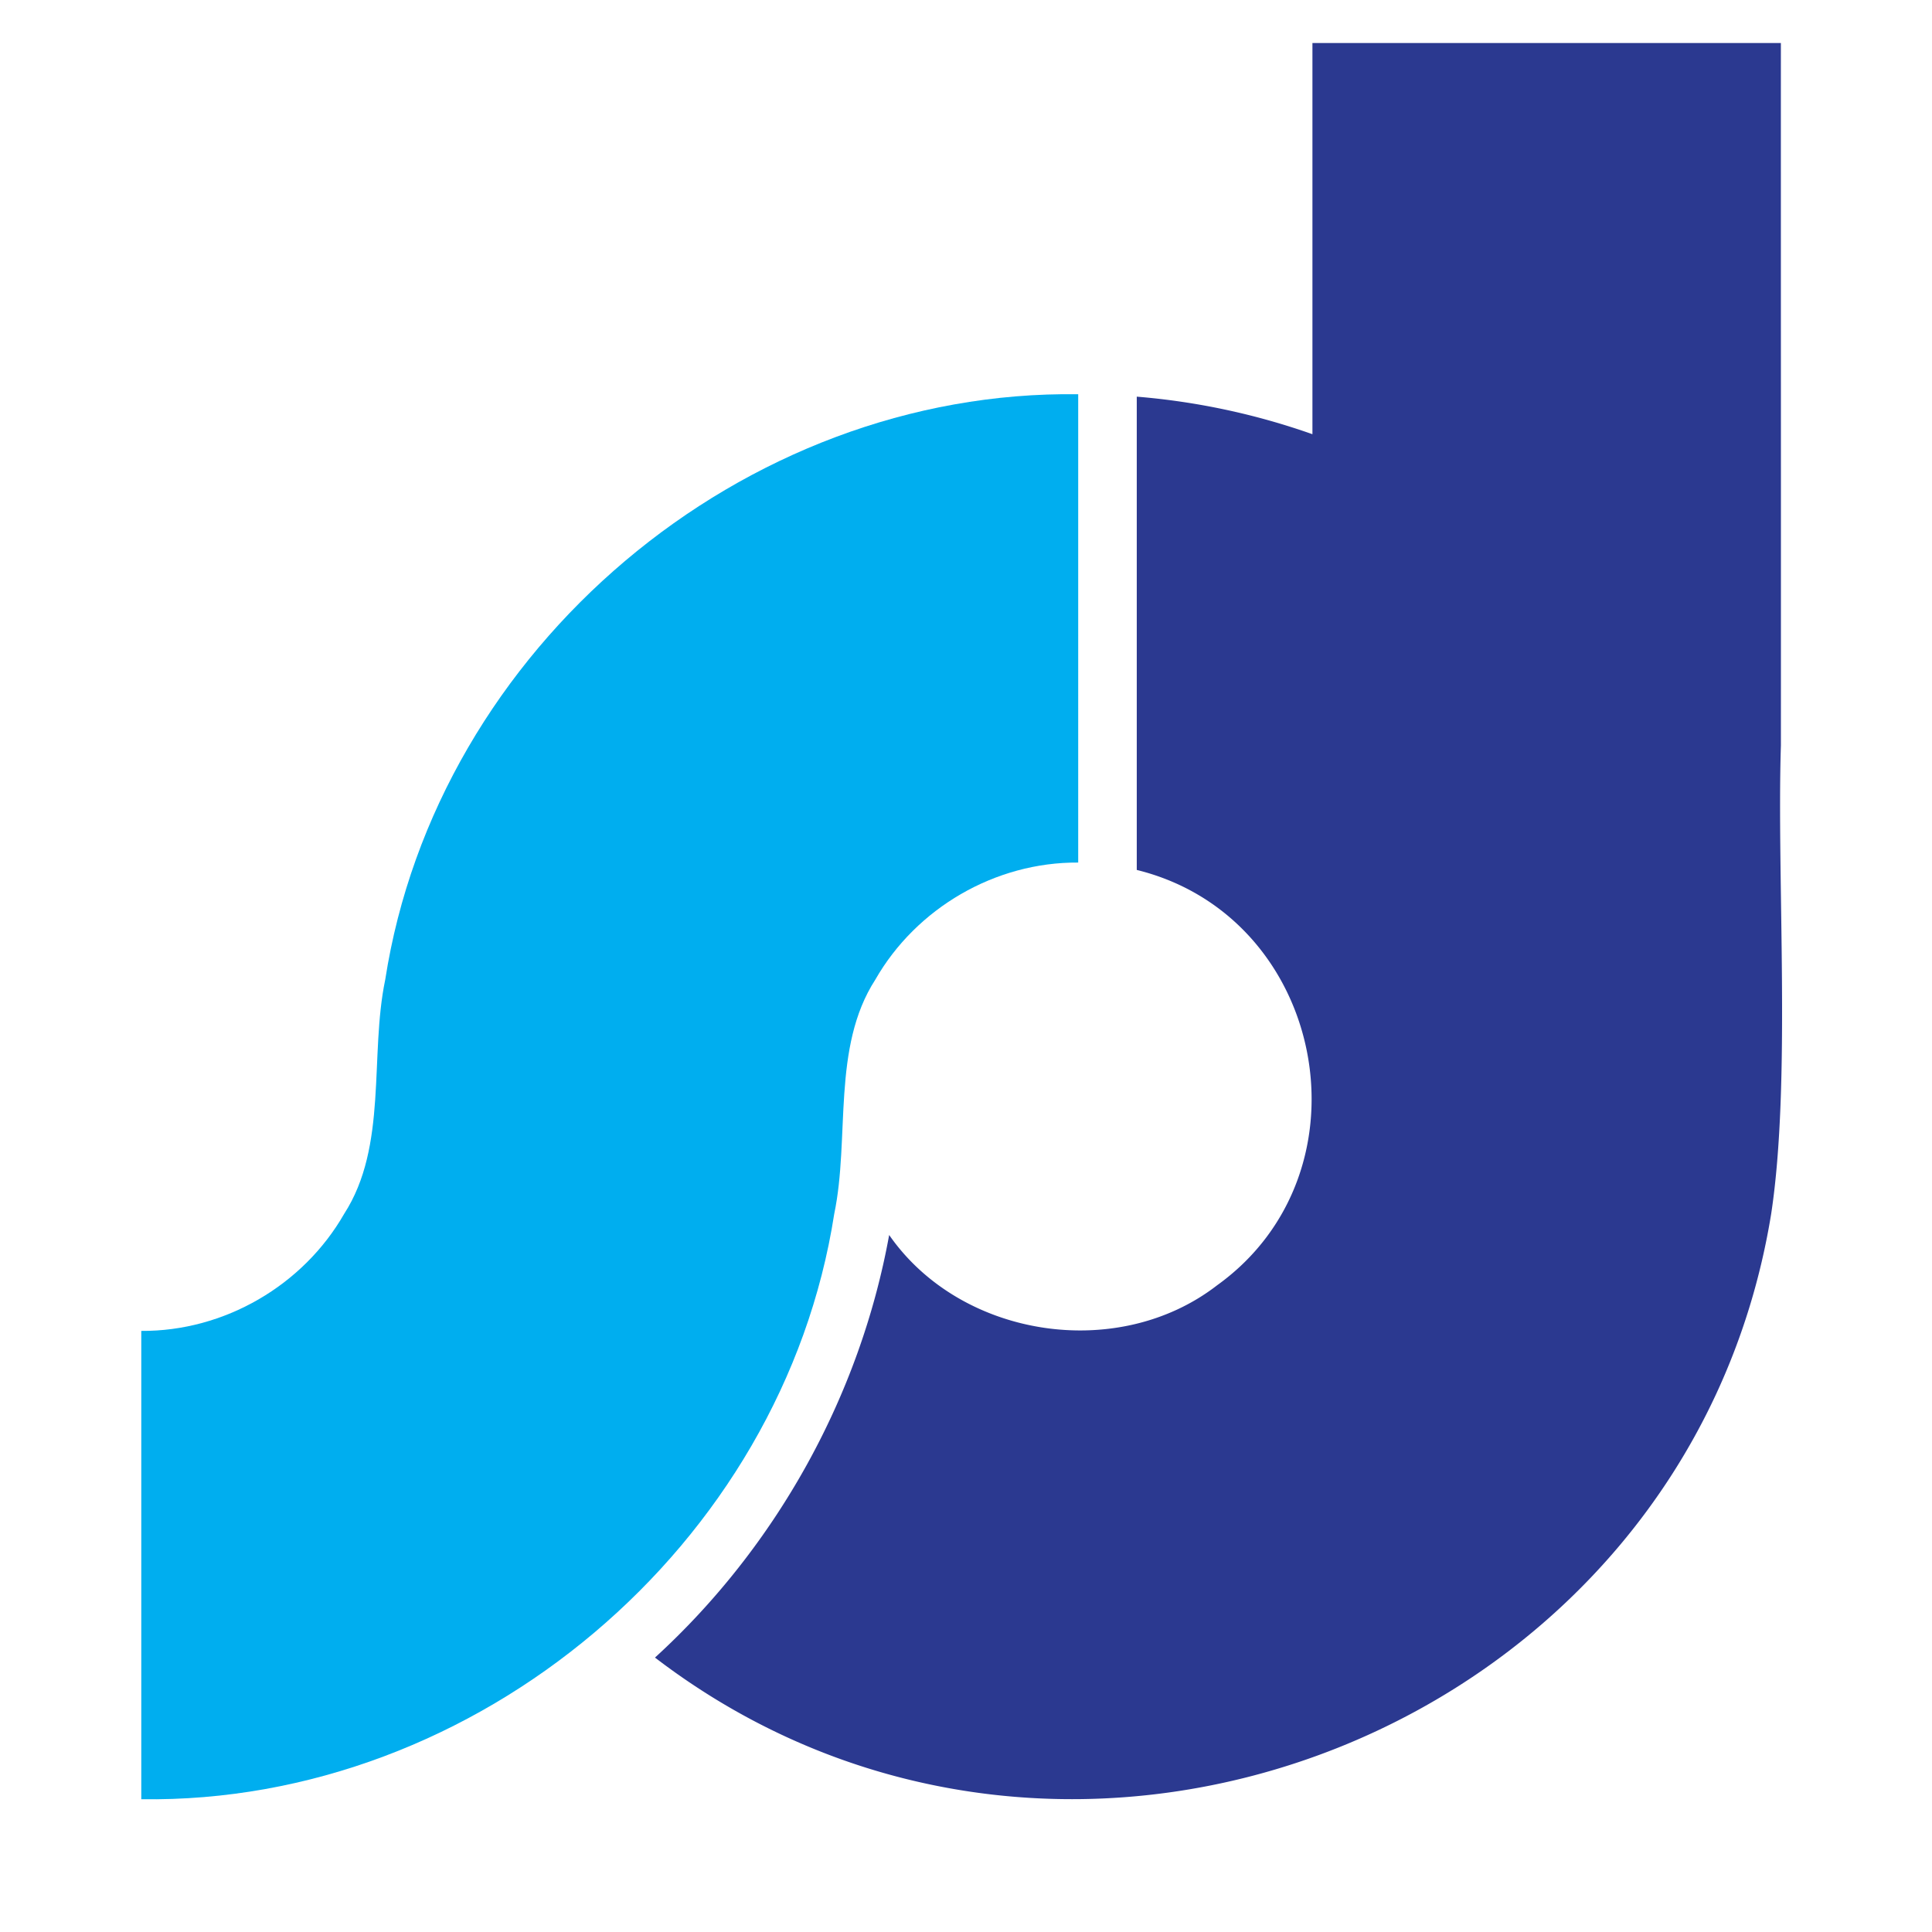 <svg xmlns="http://www.w3.org/2000/svg" width="500" height="500" version="1.0" viewBox="0 0 375 375"><defs><clipPath id="a"><path d="M127 8.332h219V350H127zm0 0"/></clipPath><clipPath id="b"><path d="M27.422 76H210v274H27.422zm0 0"/></clipPath></defs><g clip-path="url(#a)"><path fill="#2b3990" d="M254.742 8.348V84.28a135.538 135.538 0 0 0-34.097-7.289v91.863c36.718 9.051 46.265 58.583 15.597 80.618-19.258 14.91-49.754 10.242-63.656-9.762-5.68 31.34-21.969 60.582-45.453 82.023 80.437 61.582 200.398 13.97 216.652-86.129 3.883-25.515 1.07-64.816 1.887-90.906.02-43.117-.016-93.082-.004-136.351h-90.926zm0 0"/></g><g clip-path="url(#b)"><path fill="#00aeef" d="M161.926 235.602c3.078-14.739-.535-32.286 7.972-45.454 7.942-13.886 23.266-22.835 39.38-22.726V76.523c-65.094-.933-124.516 49.262-134.505 113.63-3.082 14.742.536 32.277-7.968 45.449-7.946 13.89-23.266 22.832-39.383 22.726v90.902c65.094.934 124.52-49.265 134.504-113.628zm0 0"/></g></svg>
